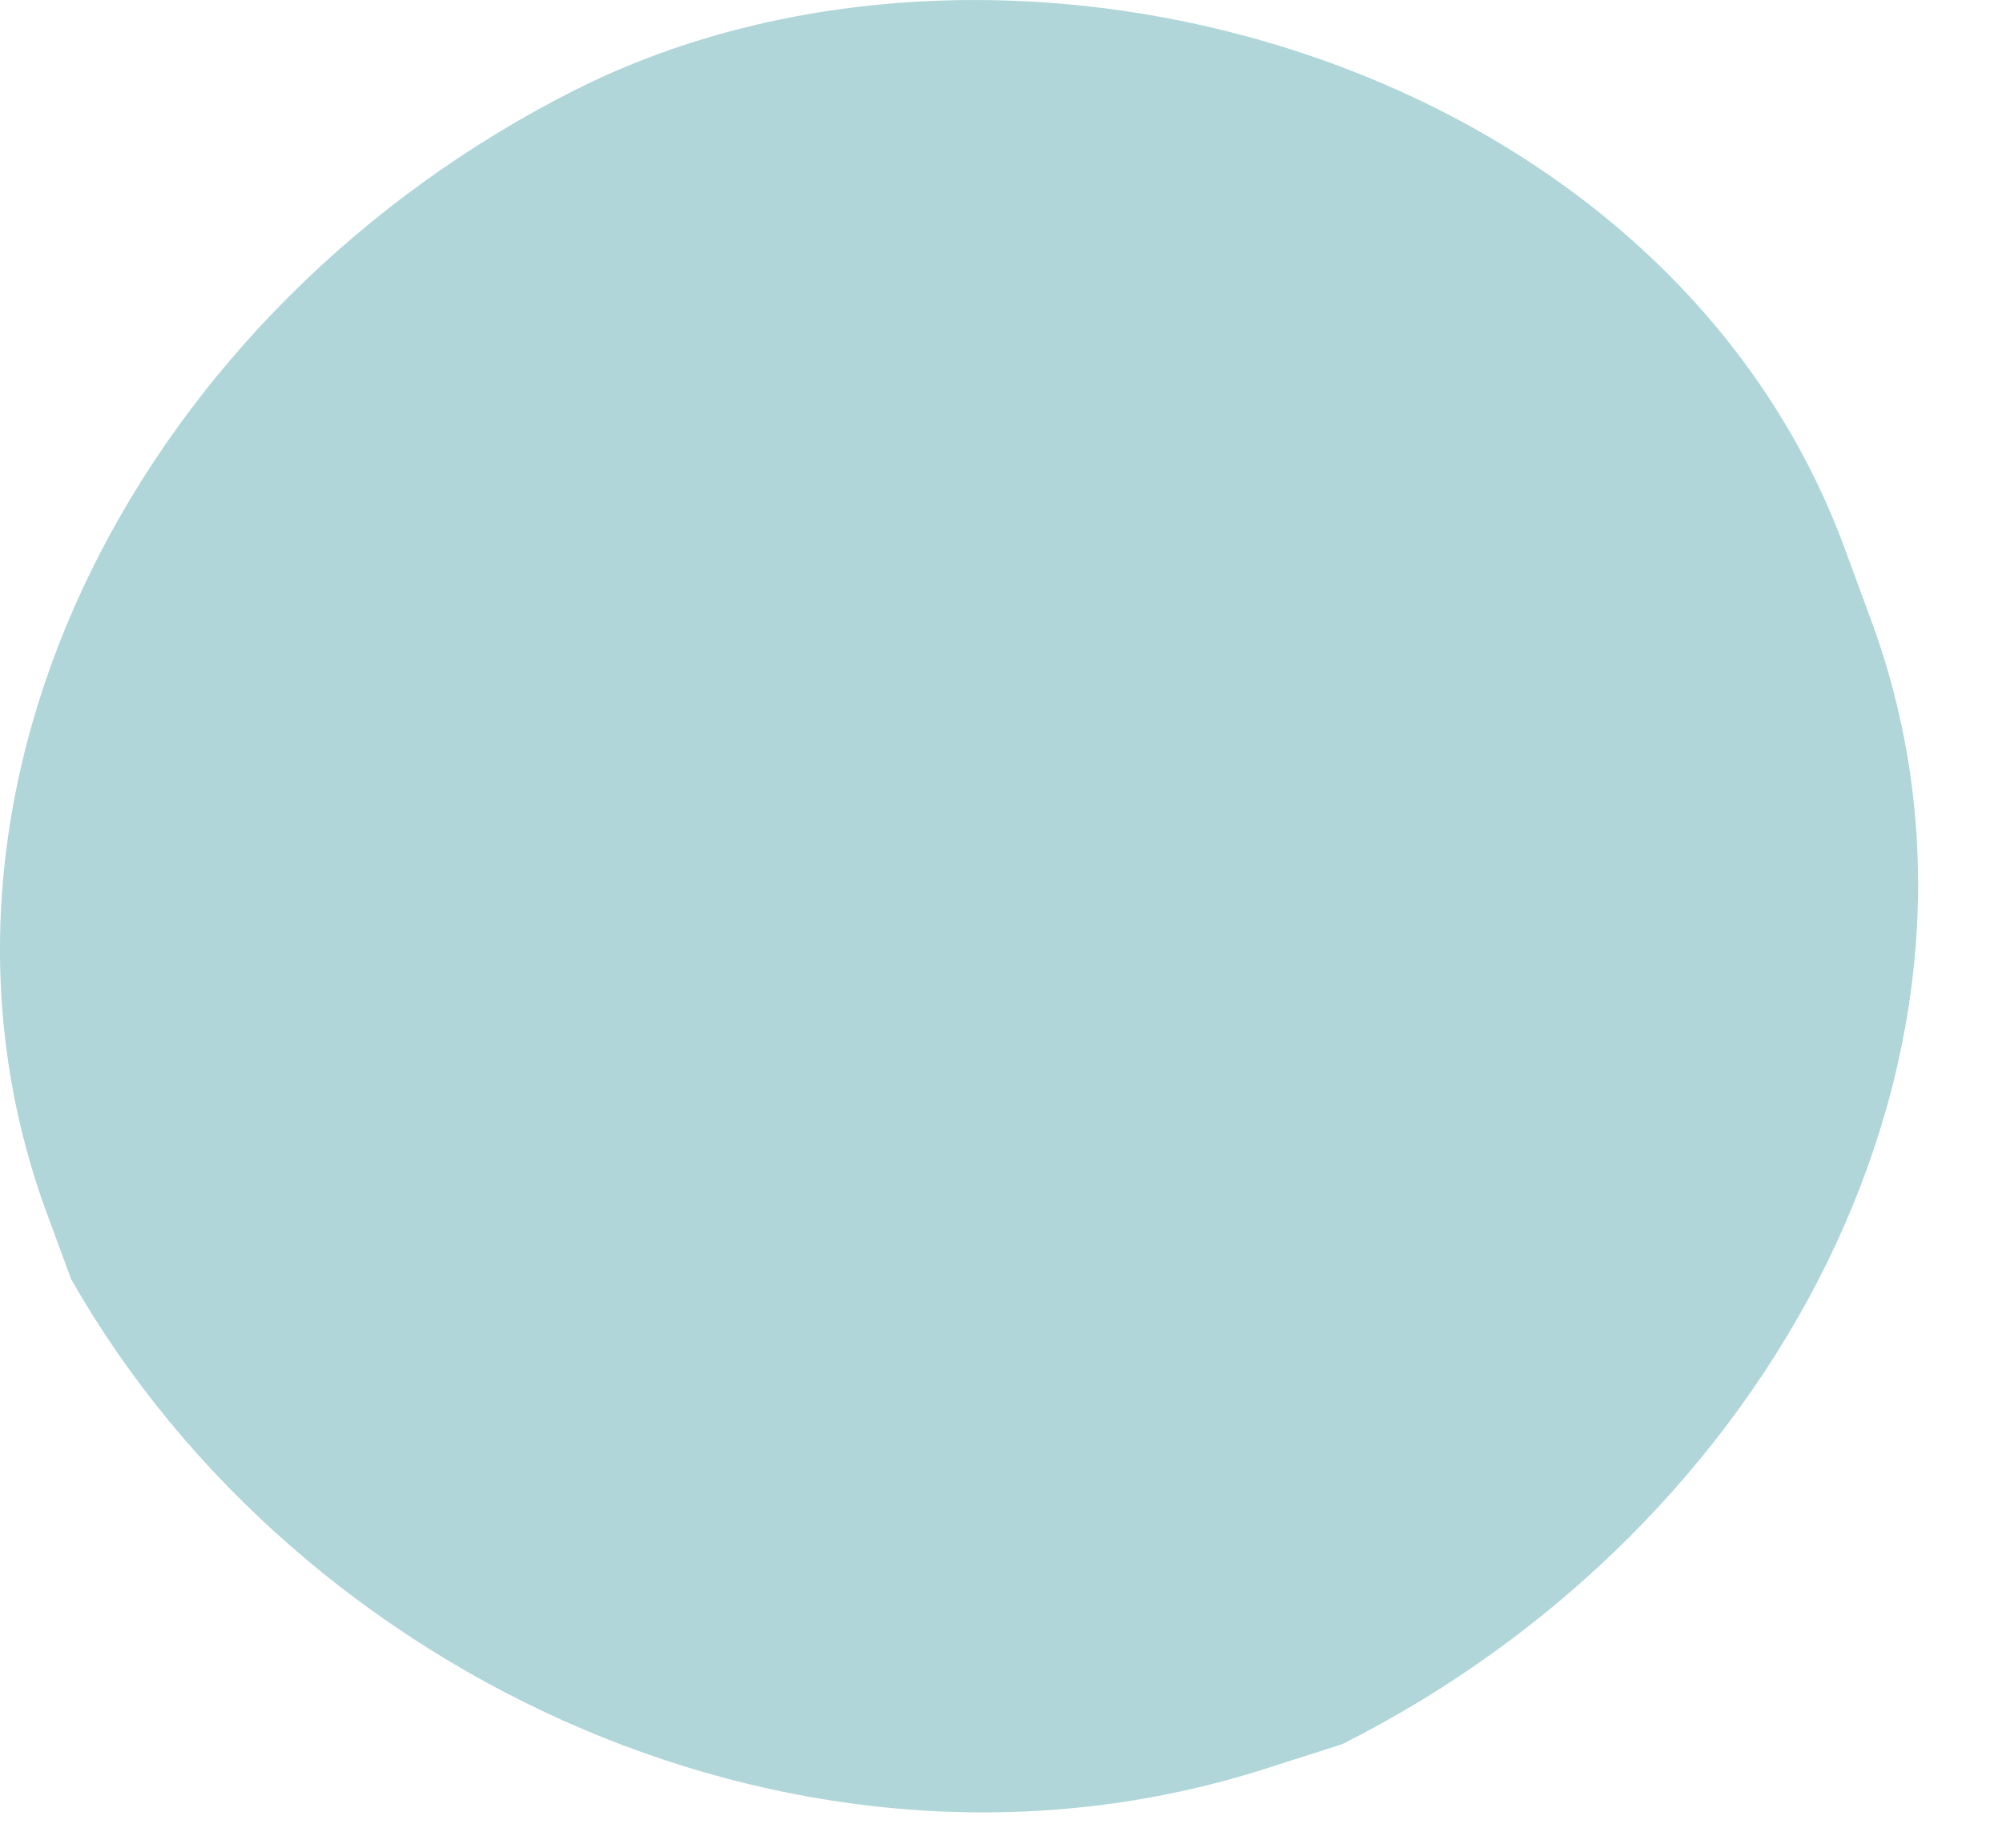 <?xml version="1.0" encoding="utf-8"?>
<svg xmlns="http://www.w3.org/2000/svg" fill="none" height="100%" overflow="visible" preserveAspectRatio="none" style="display: block;" viewBox="0 0 13 12" width="100%">
<path d="M3.741 0.581C0.941 1.988 -0.704 5.082 0.293 7.849L0.462 8.308C1.947 10.915 5.256 12.434 8.216 11.487L8.714 11.328C11.515 9.921 13.159 6.826 12.162 4.06L11.993 3.601C10.837 0.375 6.542 -0.825 3.741 0.581Z" fill="#B0D6D9" id="Vector"/>
</svg>